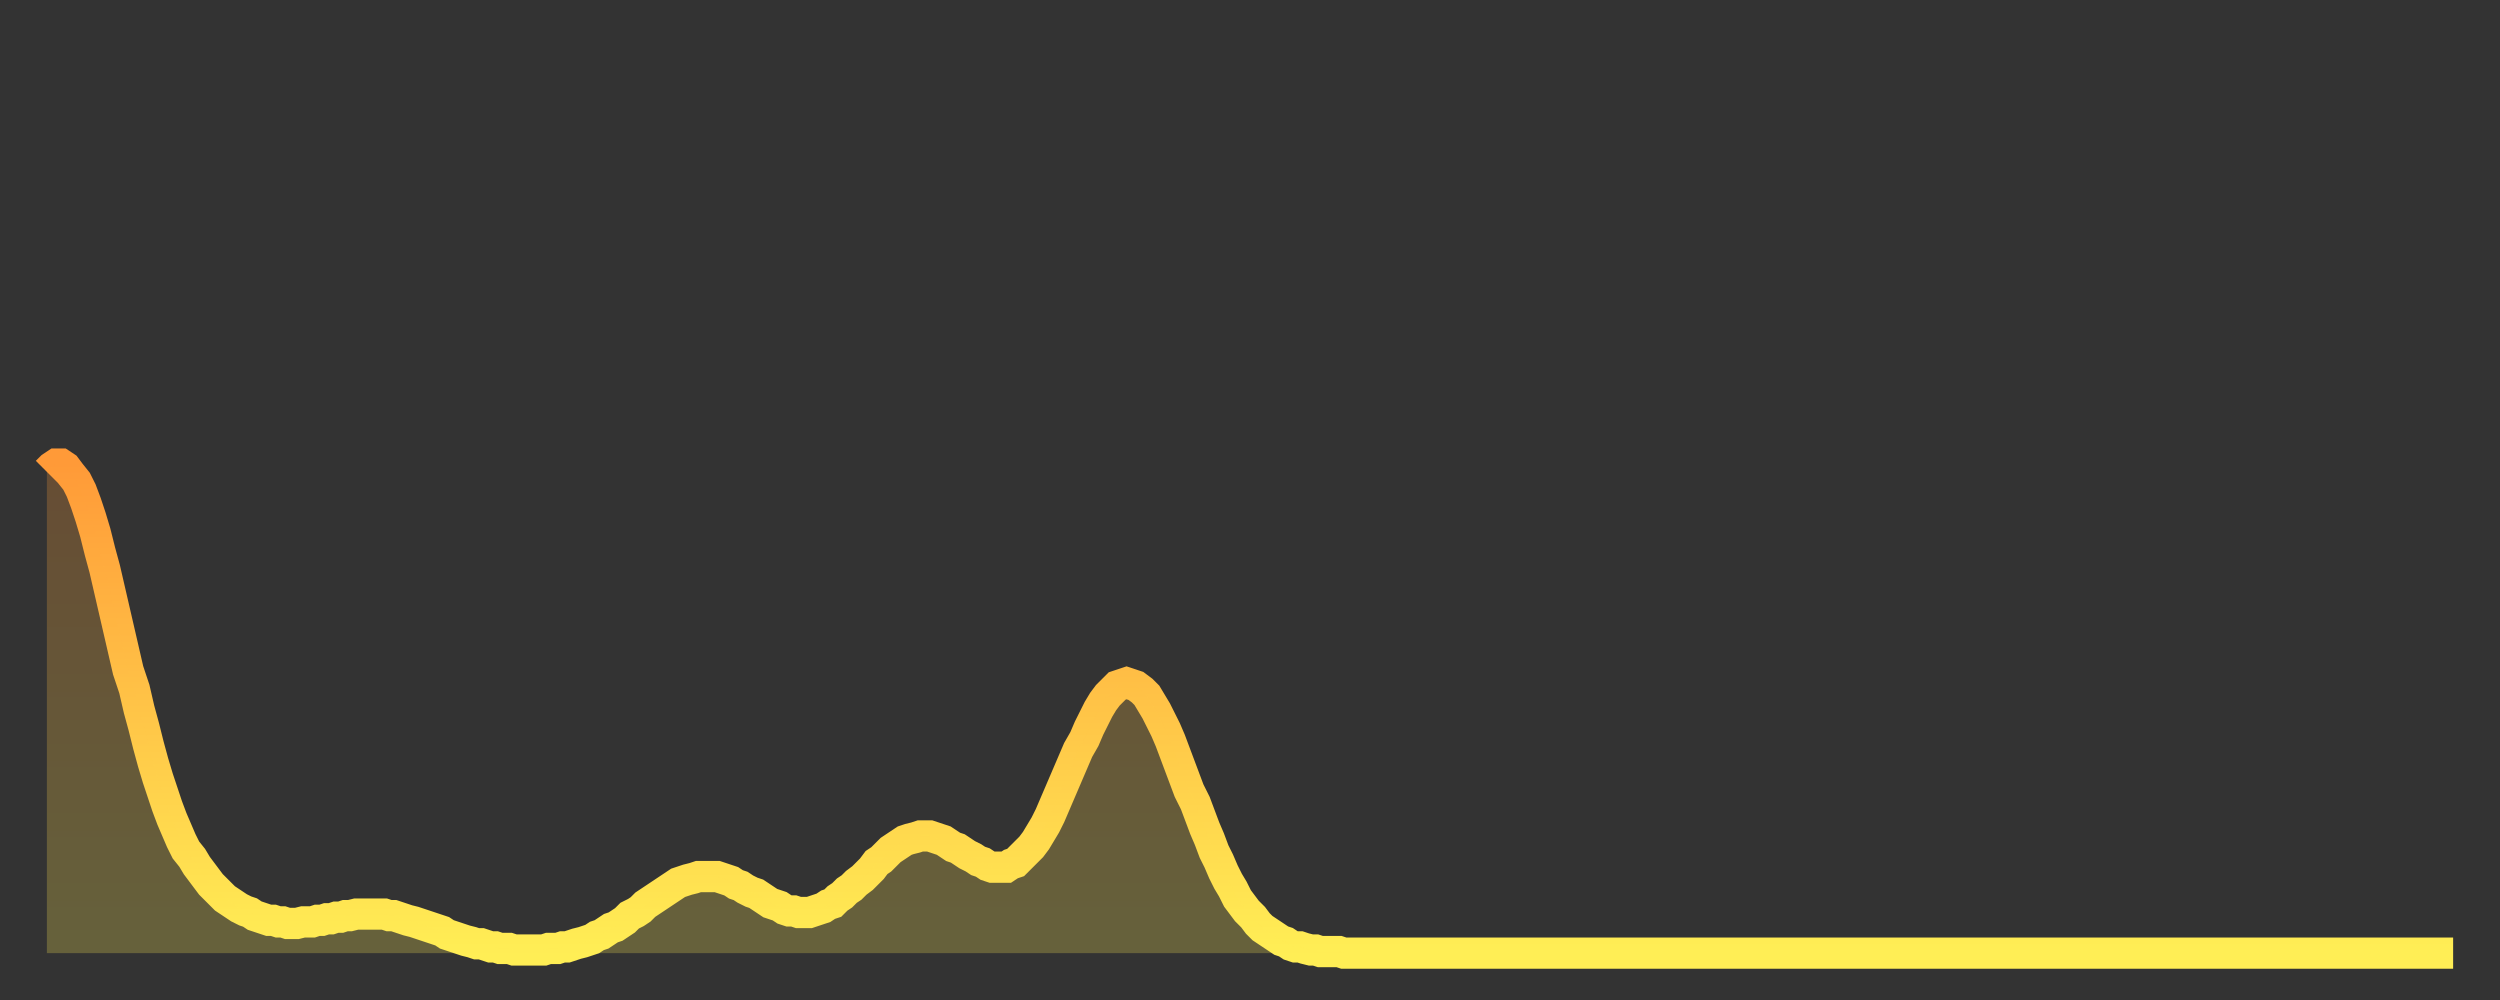 <?xml version="1.0" encoding="utf-8" ?>
<svg baseProfile="full" height="64" version="1.1" width="160" xmlns="http://www.w3.org/2000/svg" xmlns:ev="http://www.w3.org/2001/xml-events" xmlns:xlink="http://www.w3.org/1999/xlink"><rect width="100%" height="100%" fill="#333333" stroke="none"/><defs><linearGradient id="id100514" x1="0" x2="0" y1="0" y2="1"><stop offset="0%" stop-color="#ff9a38" /><stop offset="50%" stop-color="#ffc447" /><stop offset="100%" stop-color="#ffee55" /></linearGradient></defs><g transform="translate(3,3)"><g><path d="M 0.0 27.2 0.3 26.9 0.6 26.7 0.9 26.7 1.2 26.9 1.5 27.3 1.9 27.8 2.2 28.4 2.5 29.2 2.8 30.1 3.1 31.1 3.4 32.3 3.7 33.4 4.0 34.7 4.3 36.0 4.6 37.3 4.9 38.6 5.2 39.9 5.6 41.1 5.9 42.4 6.2 43.5 6.5 44.7 6.8 45.8 7.1 46.8 7.4 47.7 7.7 48.6 8.0 49.4 8.3 50.1 8.6 50.8 8.9 51.4 9.3 51.9 9.6 52.4 9.9 52.8 10.2 53.2 10.5 53.6 10.8 53.9 11.1 54.2 11.4 54.5 11.7 54.7 12.0 54.9 12.3 55.1 12.7 55.3 13.0 55.4 13.3 55.6 13.6 55.7 13.9 55.8 14.2 55.9 14.5 55.9 14.8 56.0 15.1 56.0 15.4 56.1 15.7 56.1 16.0 56.1 16.4 56.0 16.7 56.0 17.0 56.0 17.3 55.9 17.6 55.9 17.9 55.8 18.2 55.8 18.5 55.7 18.8 55.7 19.1 55.6 19.4 55.6 19.8 55.5 20.1 55.5 20.4 55.5 20.7 55.5 21.0 55.5 21.3 55.5 21.6 55.5 21.9 55.6 22.2 55.6 22.5 55.7 22.8 55.8 23.1 55.9 23.5 56.0 23.8 56.1 24.1 56.2 24.4 56.3 24.7 56.4 25.0 56.5 25.3 56.6 25.6 56.8 25.9 56.9 26.2 57.0 26.5 57.1 26.8 57.2 27.2 57.3 27.5 57.4 27.8 57.4 28.1 57.5 28.4 57.6 28.7 57.6 29.0 57.7 29.3 57.7 29.6 57.7 29.9 57.8 30.2 57.8 30.6 57.8 30.9 57.8 31.2 57.8 31.5 57.8 31.8 57.8 32.1 57.7 32.4 57.7 32.7 57.7 33.0 57.6 33.3 57.6 33.6 57.5 33.9 57.4 34.3 57.3 34.6 57.2 34.9 57.1 35.2 56.9 35.5 56.8 35.8 56.6 36.1 56.4 36.4 56.3 36.7 56.1 37.0 55.9 37.3 55.6 37.7 55.4 38.0 55.2 38.3 54.9 38.6 54.7 38.9 54.5 39.2 54.3 39.5 54.1 39.8 53.9 40.1 53.7 40.4 53.5 40.7 53.4 41.0 53.3 41.4 53.2 41.7 53.1 42.0 53.1 42.3 53.1 42.6 53.1 42.9 53.1 43.2 53.2 43.5 53.3 43.8 53.4 44.1 53.6 44.4 53.7 44.7 53.9 45.1 54.1 45.4 54.2 45.7 54.4 46.0 54.6 46.3 54.8 46.6 54.9 46.9 55.0 47.2 55.2 47.5 55.3 47.8 55.3 48.1 55.4 48.5 55.4 48.8 55.4 49.1 55.3 49.4 55.2 49.7 55.1 50.0 54.9 50.3 54.8 50.6 54.5 50.9 54.3 51.2 54.0 51.5 53.8 51.8 53.5 52.2 53.2 52.5 52.9 52.8 52.6 53.1 52.2 53.4 52.0 53.7 51.7 54.0 51.4 54.3 51.2 54.6 51.0 54.9 50.8 55.2 50.7 55.6 50.6 55.9 50.5 56.2 50.5 56.5 50.5 56.8 50.6 57.1 50.7 57.4 50.8 57.7 51.0 58.0 51.2 58.3 51.3 58.6 51.5 58.9 51.7 59.3 51.9 59.6 52.1 59.9 52.2 60.2 52.4 60.5 52.5 60.8 52.5 61.1 52.5 61.4 52.5 61.7 52.3 62.0 52.2 62.3 51.9 62.6 51.6 63.0 51.2 63.3 50.8 63.6 50.3 63.9 49.8 64.2 49.2 64.5 48.5 64.8 47.8 65.1 47.1 65.4 46.4 65.7 45.7 66.0 45.0 66.4 44.3 66.7 43.6 67.0 43.0 67.3 42.4 67.6 41.9 67.9 41.5 68.2 41.2 68.5 40.9 68.8 40.8 69.1 40.7 69.4 40.8 69.7 40.9 70.1 41.2 70.4 41.5 70.7 42.0 71.0 42.5 71.3 43.1 71.6 43.7 71.9 44.4 72.2 45.2 72.5 46.0 72.8 46.8 73.1 47.6 73.5 48.4 73.8 49.2 74.1 50.0 74.4 50.7 74.7 51.5 75.0 52.1 75.3 52.8 75.6 53.4 75.9 53.9 76.2 54.5 76.5 54.9 76.8 55.3 77.2 55.7 77.5 56.1 77.8 56.4 78.1 56.6 78.4 56.8 78.7 57.0 79.0 57.2 79.3 57.3 79.6 57.5 79.9 57.6 80.2 57.6 80.5 57.7 80.9 57.8 81.2 57.8 81.5 57.9 81.8 57.9 82.1 57.9 82.4 57.9 82.7 57.9 83.0 58.0 83.3 58.0 83.6 58.0 83.9 58.0 84.3 58.0 84.6 58.0 84.9 58.0 85.2 58.0 85.5 58.0 85.8 58.0 86.1 58.0 86.4 58.0 86.7 58.0 87.0 58.0 87.3 58.0 87.6 58.0 88.0 58.0 88.3 58.0 88.6 58.0 88.9 58.0 89.2 58.0 89.5 58.0 89.8 58.0 90.1 58.0 90.4 58.0 90.7 58.0 91.0 58.0 91.4 58.0 91.7 58.0 92.0 58.0 92.3 58.0 92.6 58.0 92.9 58.0 93.2 58.0 93.5 58.0 93.8 58.0 94.1 58.0 94.4 58.0 94.7 58.0 95.1 58.0 95.4 58.0 95.7 58.0 96.0 58.0 96.3 58.0 96.6 58.0 96.9 58.0 97.2 58.0 97.5 58.0 97.8 58.0 98.1 58.0 98.4 58.0 98.8 58.0 99.1 58.0 99.4 58.0 99.7 58.0 100.0 58.0 100.3 58.0 100.6 58.0 100.9 58.0 101.2 58.0 101.5 58.0 101.8 58.0 102.2 58.0 102.5 58.0 102.8 58.0 103.1 58.0 103.4 58.0 103.7 58.0 104.0 58.0 104.3 58.0 104.6 58.0 104.9 58.0 105.2 58.0 105.5 58.0 105.9 58.0 106.2 58.0 106.5 58.0 106.8 58.0 107.1 58.0 107.4 58.0 107.7 58.0 108.0 58.0 108.3 58.0 108.6 58.0 108.9 58.0 109.3 58.0 109.6 58.0 109.9 58.0 110.2 58.0 110.5 58.0 110.8 58.0 111.1 58.0 111.4 58.0 111.7 58.0 112.0 58.0 112.3 58.0 112.6 58.0 113.0 58.0 113.3 58.0 113.6 58.0 113.9 58.0 114.2 58.0 114.5 58.0 114.8 58.0 115.1 58.0 115.4 58.0 115.7 58.0 116.0 58.0 116.3 58.0 116.7 58.0 117.0 58.0 117.3 58.0 117.6 58.0 117.9 58.0 118.2 58.0 118.5 58.0 118.8 58.0 119.1 58.0 119.4 58.0 119.7 58.0 120.1 58.0 120.4 58.0 120.7 58.0 121.0 58.0 121.3 58.0 121.6 58.0 121.9 58.0 122.2 58.0 122.5 58.0 122.8 58.0 123.1 58.0 123.4 58.0 123.8 58.0 124.1 58.0 124.4 58.0 124.7 58.0 125.0 58.0 125.3 58.0 125.6 58.0 125.9 58.0 126.2 58.0 126.5 58.0 126.8 58.0 127.2 58.0 127.5 58.0 127.8 58.0 128.1 58.0 128.4 58.0 128.7 58.0 129.0 58.0 129.3 58.0 129.6 58.0 129.9 58.0 130.2 58.0 130.5 58.0 130.9 58.0 131.2 58.0 131.5 58.0 131.8 58.0 132.1 58.0 132.4 58.0 132.7 58.0 133.0 58.0 133.3 58.0 133.6 58.0 133.9 58.0 134.2 58.0 134.6 58.0 134.9 58.0 135.2 58.0 135.5 58.0 135.8 58.0 136.1 58.0 136.4 58.0 136.7 58.0 137.0 58.0 137.3 58.0 137.6 58.0 138.0 58.0 138.3 58.0 138.6 58.0 138.9 58.0 139.2 58.0 139.5 58.0 139.8 58.0 140.1 58.0 140.4 58.0 140.7 58.0 141.0 58.0 141.3 58.0 141.7 58.0 142.0 58.0 142.3 58.0 142.6 58.0 142.9 58.0 143.2 58.0 143.5 58.0 143.8 58.0 144.1 58.0 144.4 58.0 144.7 58.0 145.1 58.0 145.4 58.0 145.7 58.0 146.0 58.0 146.3 58.0 146.6 58.0 146.9 58.0 147.2 58.0 147.5 58.0 147.8 58.0 148.1 58.0 148.4 58.0 148.8 58.0 149.1 58.0 149.4 58.0 149.7 58.0 150.0 58.0 150.3 58.0 150.6 58.0 150.9 58.0 151.2 58.0 151.5 58.0 151.8 58.0 152.1 58.0 152.5 58.0 152.8 58.0 153.1 58.0 153.4 58.0 153.7 58.0 154.0 58.0" fill="none" id="graph-curve" opacity="1" stroke="url(#id100514)" stroke-width="2" /><path d="M 0 58 L 0.0 27.2 0.3 26.9 0.6 26.7 0.9 26.7 1.2 26.9 1.5 27.3 1.9 27.8 2.2 28.4 2.5 29.2 2.8 30.1 3.1 31.1 3.4 32.3 3.7 33.4 4.0 34.7 4.3 36.0 4.6 37.3 4.9 38.6 5.2 39.9 5.6 41.1 5.9 42.4 6.2 43.5 6.5 44.7 6.8 45.8 7.1 46.8 7.4 47.7 7.7 48.6 8.0 49.4 8.3 50.1 8.6 50.8 8.9 51.4 9.3 51.9 9.6 52.4 9.9 52.8 10.2 53.2 10.5 53.6 10.8 53.9 11.1 54.2 11.4 54.5 11.7 54.7 12.0 54.9 12.3 55.1 12.7 55.3 13.0 55.4 13.3 55.6 13.6 55.7 13.9 55.8 14.2 55.9 14.5 55.9 14.8 56.0 15.1 56.0 15.4 56.1 15.7 56.1 16.0 56.1 16.4 56.0 16.7 56.0 17.0 56.0 17.3 55.9 17.6 55.9 17.9 55.8 18.2 55.8 18.5 55.7 18.8 55.7 19.1 55.6 19.4 55.6 19.8 55.5 20.1 55.5 20.4 55.5 20.7 55.5 21.0 55.5 21.3 55.5 21.6 55.5 21.9 55.6 22.2 55.6 22.5 55.7 22.8 55.8 23.1 55.9 23.5 56.0 23.8 56.1 24.1 56.2 24.4 56.3 24.7 56.4 25.0 56.5 25.3 56.6 25.6 56.8 25.9 56.9 26.2 57.0 26.5 57.1 26.8 57.2 27.2 57.3 27.5 57.4 27.8 57.4 28.1 57.5 28.4 57.6 28.7 57.6 29.0 57.7 29.3 57.7 29.6 57.7 29.9 57.8 30.2 57.8 30.6 57.8 30.9 57.8 31.2 57.8 31.5 57.8 31.8 57.8 32.1 57.7 32.4 57.7 32.7 57.7 33.0 57.6 33.3 57.6 33.6 57.5 33.9 57.4 34.3 57.3 34.6 57.2 34.9 57.1 35.2 56.9 35.5 56.8 35.8 56.6 36.1 56.4 36.4 56.3 36.7 56.1 37.0 55.9 37.3 55.6 37.7 55.4 38.0 55.2 38.3 54.9 38.6 54.7 38.9 54.5 39.2 54.3 39.5 54.1 39.8 53.9 40.1 53.7 40.4 53.5 40.7 53.4 41.0 53.3 41.4 53.2 41.7 53.1 42.0 53.1 42.3 53.1 42.6 53.1 42.9 53.1 43.2 53.2 43.5 53.3 43.8 53.4 44.1 53.6 44.4 53.7 44.7 53.9 45.1 54.1 45.4 54.2 45.7 54.4 46.0 54.6 46.3 54.8 46.6 54.9 46.9 55.0 47.2 55.2 47.5 55.3 47.8 55.3 48.1 55.4 48.5 55.4 48.8 55.4 49.1 55.3 49.4 55.2 49.7 55.1 50.0 54.9 50.3 54.8 50.6 54.5 50.9 54.3 51.2 54.0 51.5 53.8 51.8 53.5 52.2 53.2 52.5 52.9 52.8 52.6 53.1 52.2 53.4 52.0 53.7 51.7 54.0 51.4 54.3 51.2 54.6 51.0 54.9 50.8 55.2 50.7 55.6 50.6 55.9 50.5 56.2 50.5 56.5 50.5 56.8 50.6 57.1 50.7 57.4 50.8 57.7 51.0 58.0 51.2 58.3 51.3 58.6 51.5 58.9 51.7 59.3 51.9 59.6 52.1 59.9 52.2 60.2 52.4 60.5 52.5 60.8 52.5 61.1 52.5 61.4 52.5 61.7 52.3 62.0 52.2 62.3 51.9 62.6 51.6 63.0 51.2 63.3 50.8 63.6 50.3 63.9 49.8 64.2 49.2 64.5 48.5 64.8 47.8 65.1 47.1 65.4 46.4 65.7 45.7 66.0 45.0 66.4 44.3 66.7 43.6 67.0 43.0 67.3 42.4 67.6 41.9 67.9 41.5 68.2 41.2 68.5 40.9 68.8 40.8 69.1 40.7 69.4 40.8 69.7 40.9 70.1 41.2 70.4 41.5 70.7 42.0 71.0 42.5 71.3 43.1 71.6 43.7 71.9 44.4 72.2 45.2 72.5 46.0 72.8 46.8 73.1 47.6 73.5 48.4 73.8 49.2 74.1 50.0 74.4 50.7 74.7 51.5 75.0 52.1 75.3 52.8 75.6 53.4 75.9 53.9 76.2 54.5 76.5 54.9 76.8 55.3 77.2 55.7 77.5 56.1 77.8 56.4 78.1 56.6 78.4 56.8 78.7 57.0 79.0 57.2 79.3 57.3 79.6 57.5 79.9 57.6 80.2 57.6 80.5 57.7 80.9 57.8 81.2 57.8 81.5 57.9 81.8 57.9 82.1 57.9 82.4 57.9 82.7 57.9 83.0 58.0 83.3 58.0 83.6 58.0 83.9 58.0 84.3 58.0 84.6 58.0 84.9 58.0 85.2 58.0 85.5 58.0 85.8 58.0 86.1 58.0 86.4 58.0 86.7 58.0 87.0 58.0 87.3 58.0 87.6 58.0 88.0 58.0 88.3 58.0 88.6 58.0 88.9 58.0 89.2 58.0 89.5 58.0 89.8 58.0 90.1 58.0 90.4 58.0 90.7 58.0 91.0 58.0 91.4 58.0 91.7 58.0 92.0 58.0 92.3 58.0 92.6 58.0 92.9 58.0 93.2 58.0 93.5 58.0 93.8 58.0 94.1 58.0 94.4 58.0 94.7 58.0 95.1 58.0 95.4 58.0 95.7 58.0 96.0 58.0 96.3 58.0 96.6 58.0 96.9 58.0 97.2 58.0 97.5 58.0 97.8 58.0 98.1 58.0 98.4 58.0 98.8 58.0 99.1 58.0 99.4 58.0 99.7 58.0 100.0 58.0 100.3 58.0 100.6 58.0 100.9 58.0 101.2 58.0 101.5 58.0 101.8 58.0 102.2 58.0 102.5 58.0 102.8 58.0 103.1 58.0 103.4 58.0 103.7 58.0 104.0 58.0 104.3 58.0 104.6 58.0 104.9 58.0 105.2 58.0 105.5 58.0 105.9 58.0 106.2 58.0 106.5 58.0 106.8 58.0 107.1 58.0 107.4 58.0 107.7 58.0 108.0 58.0 108.3 58.0 108.6 58.0 108.9 58.0 109.3 58.0 109.6 58.0 109.9 58.0 110.2 58.0 110.5 58.0 110.8 58.0 111.1 58.0 111.4 58.0 111.7 58.0 112.0 58.0 112.3 58.0 112.6 58.0 113.0 58.0 113.3 58.0 113.6 58.0 113.9 58.0 114.2 58.0 114.5 58.0 114.8 58.0 115.1 58.0 115.4 58.0 115.7 58.0 116.0 58.0 116.3 58.0 116.7 58.0 117.0 58.0 117.3 58.0 117.6 58.0 117.9 58.0 118.2 58.0 118.5 58.0 118.8 58.0 119.1 58.0 119.4 58.0 119.7 58.0 120.1 58.0 120.4 58.0 120.7 58.0 121.0 58.0 121.3 58.0 121.6 58.0 121.9 58.0 122.2 58.0 122.5 58.0 122.8 58.0 123.1 58.0 123.4 58.0 123.8 58.0 124.1 58.0 124.4 58.0 124.7 58.0 125.0 58.0 125.3 58.0 125.6 58.0 125.9 58.0 126.2 58.0 126.5 58.0 126.8 58.0 127.2 58.0 127.5 58.0 127.8 58.0 128.1 58.0 128.4 58.0 128.7 58.0 129.0 58.0 129.3 58.0 129.6 58.0 129.9 58.0 130.2 58.0 130.5 58.0 130.9 58.0 131.2 58.0 131.5 58.0 131.8 58.0 132.1 58.0 132.4 58.0 132.7 58.0 133.0 58.0 133.3 58.0 133.6 58.0 133.9 58.0 134.2 58.0 134.6 58.0 134.9 58.0 135.2 58.0 135.5 58.0 135.8 58.0 136.1 58.0 136.4 58.0 136.7 58.0 137.0 58.0 137.3 58.0 137.6 58.0 138.0 58.0 138.3 58.0 138.6 58.0 138.9 58.0 139.2 58.0 139.5 58.0 139.8 58.0 140.1 58.0 140.4 58.0 140.7 58.0 141.0 58.0 141.3 58.0 141.7 58.0 142.0 58.0 142.3 58.0 142.6 58.0 142.9 58.0 143.2 58.0 143.5 58.0 143.8 58.0 144.1 58.0 144.4 58.0 144.7 58.0 145.1 58.0 145.4 58.0 145.7 58.0 146.0 58.0 146.3 58.0 146.6 58.0 146.9 58.0 147.2 58.0 147.5 58.0 147.8 58.0 148.1 58.0 148.4 58.0 148.8 58.0 149.1 58.0 149.4 58.0 149.7 58.0 150.0 58.0 150.3 58.0 150.6 58.0 150.9 58.0 151.2 58.0 151.5 58.0 151.8 58.0 152.1 58.0 152.5 58.0 152.8 58.0 153.1 58.0 153.4 58.0 153.7 58.0 154.0 58.0 154 58" fill="url(#id100514)" fill-opacity=".25" id="graph-shadow" /></g></g></svg>
